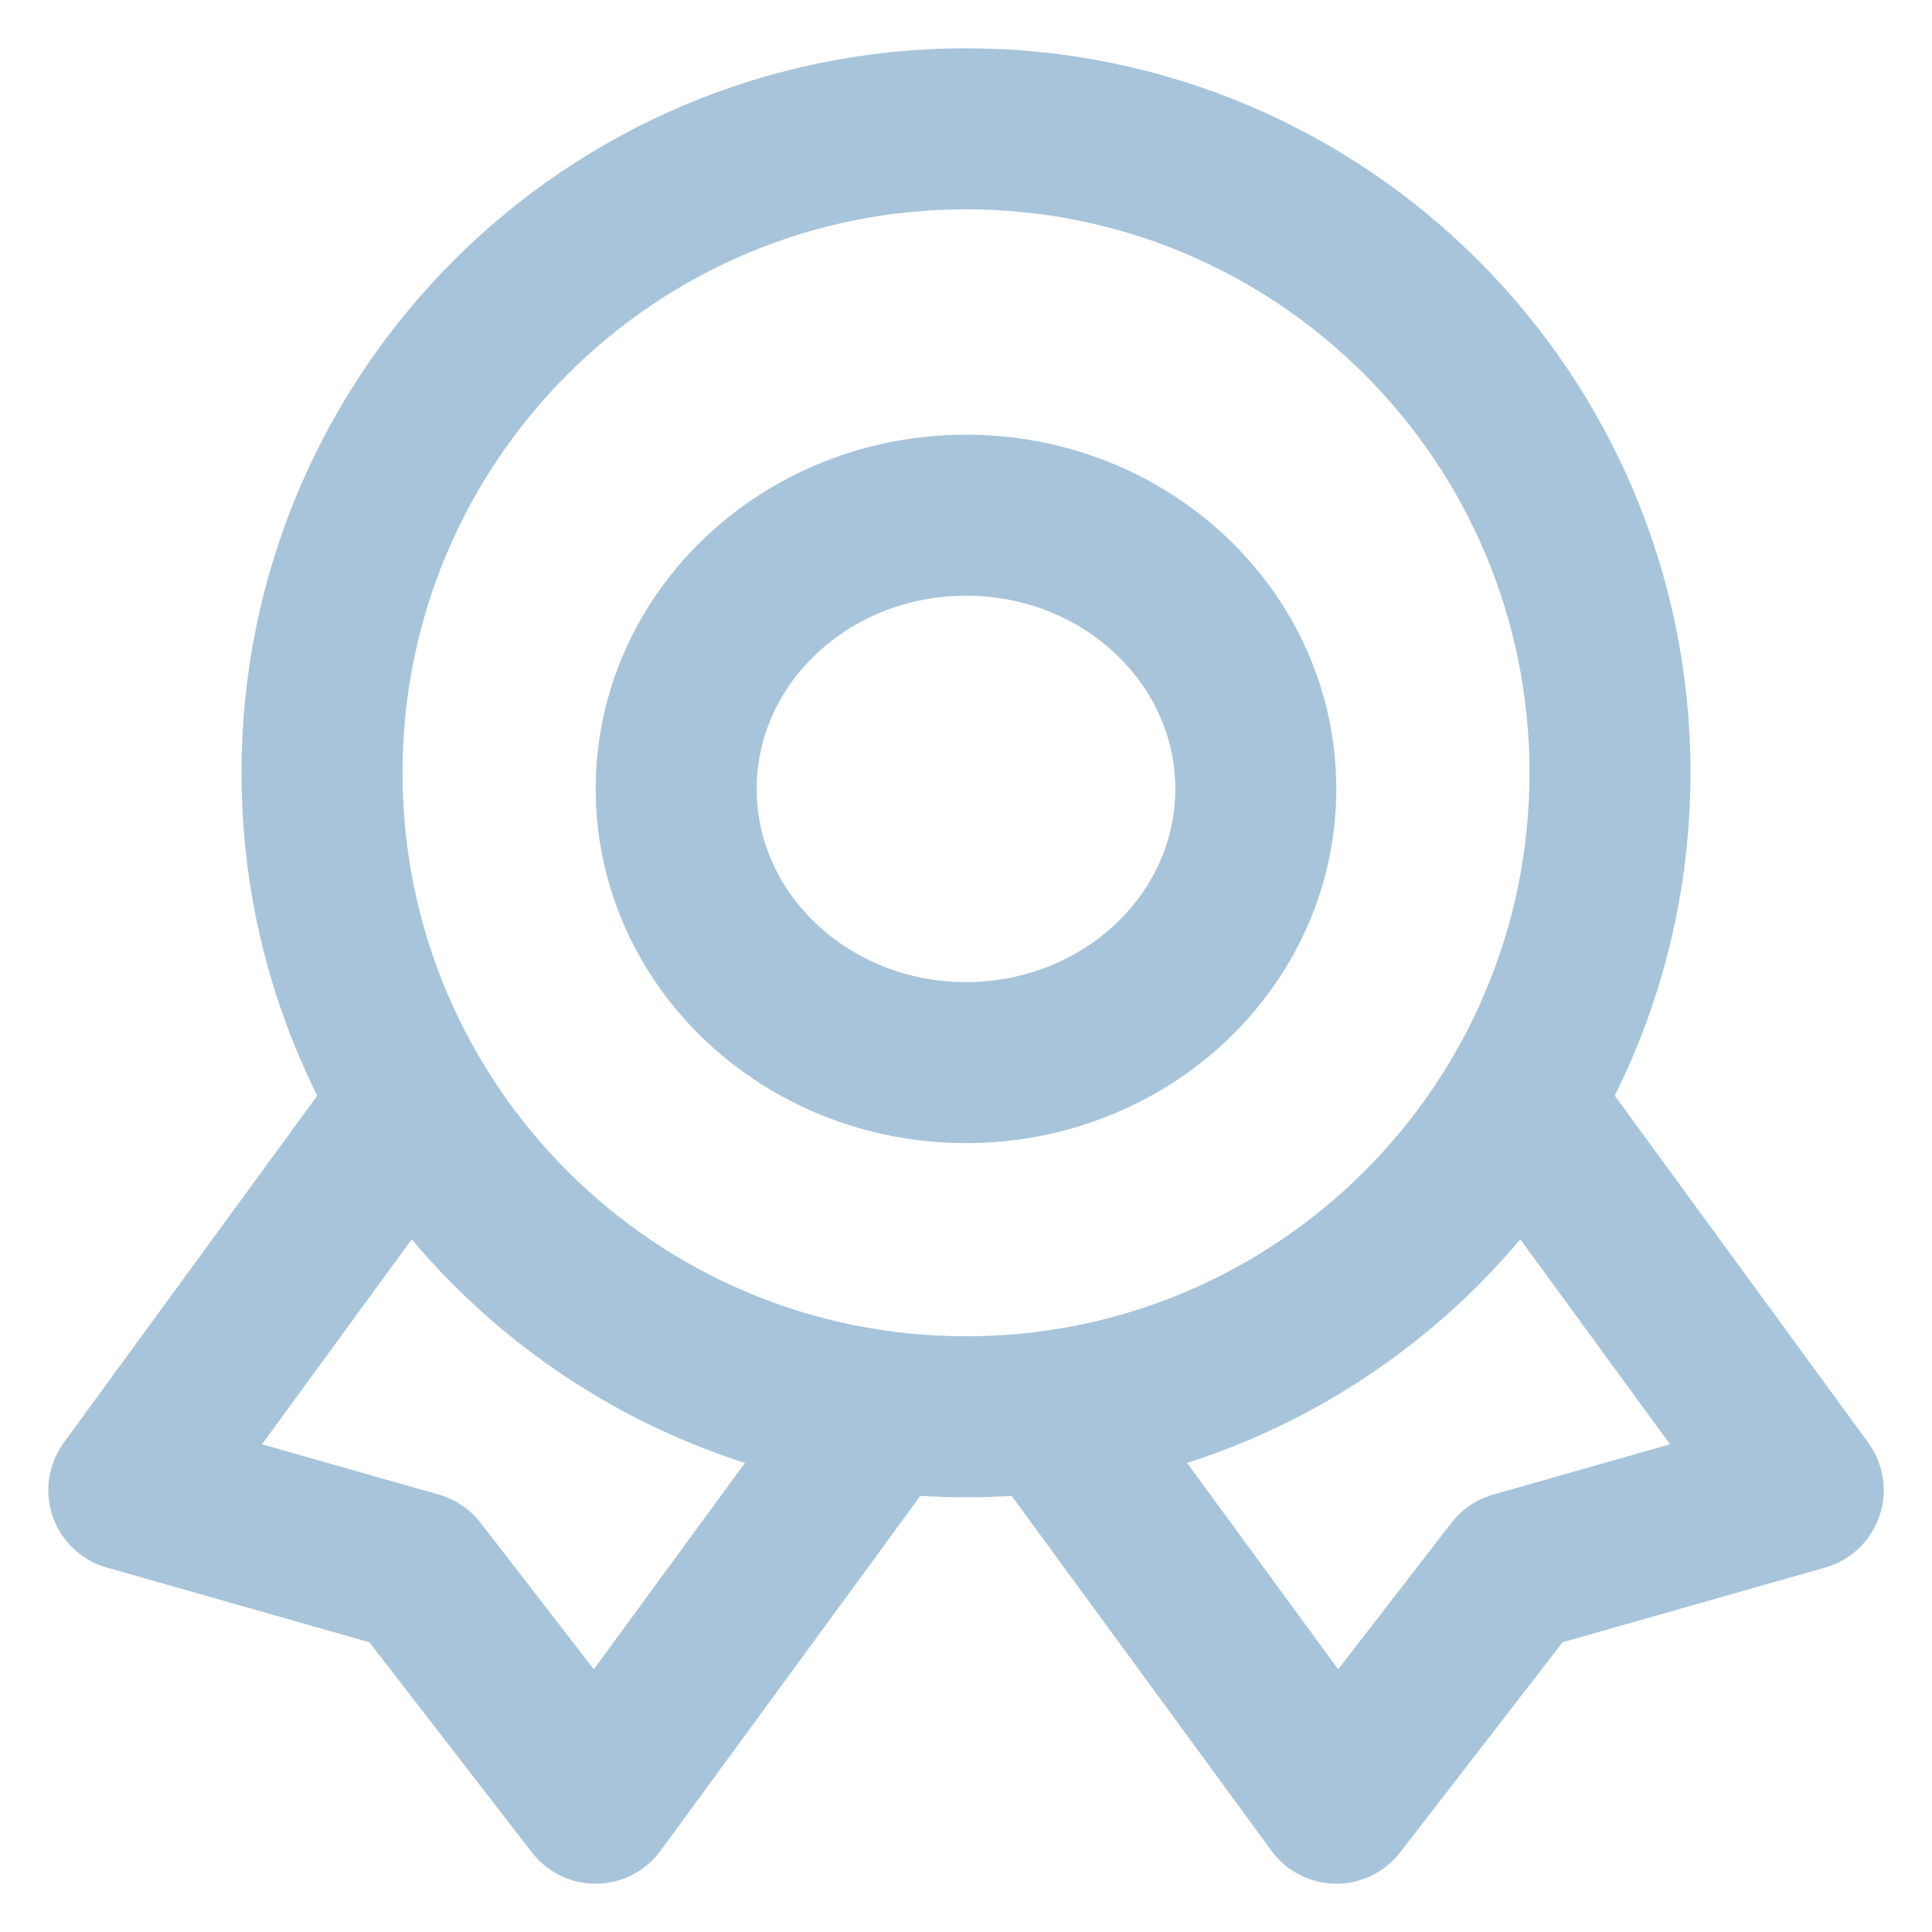 <svg width="60" height="60" viewBox="0 0 60 60" fill="none" xmlns="http://www.w3.org/2000/svg">
<path d="M30 33C34.971 33 39 29.194 39 24.5C39 19.806 34.971 16 30 16C25.029 16 21 19.806 21 24.5C21 29.194 25.029 33 30 33Z" stroke="#A7C4DA" stroke-width="5" stroke-linecap="round" stroke-linejoin="round"/>
<path d="M12.238 35L4 46.277L12.946 48.821L18.497 56L27 44.384" stroke="#A7C4DA" stroke-width="5" stroke-linecap="round" stroke-linejoin="round"/>
<path d="M47.763 35L56 46.277L47.054 48.821L41.503 56L33 44.384" stroke="#A7C4DA" stroke-width="5" stroke-linecap="round" stroke-linejoin="round"/>
<path d="M30 44C41.046 44 50 35.046 50 24C50 12.954 41.046 4 30 4C18.954 4 10 12.954 10 24C10 35.046 18.954 44 30 44Z" stroke="#A7C4DA" stroke-width="5" stroke-linecap="round" stroke-linejoin="round"/>
</svg>
